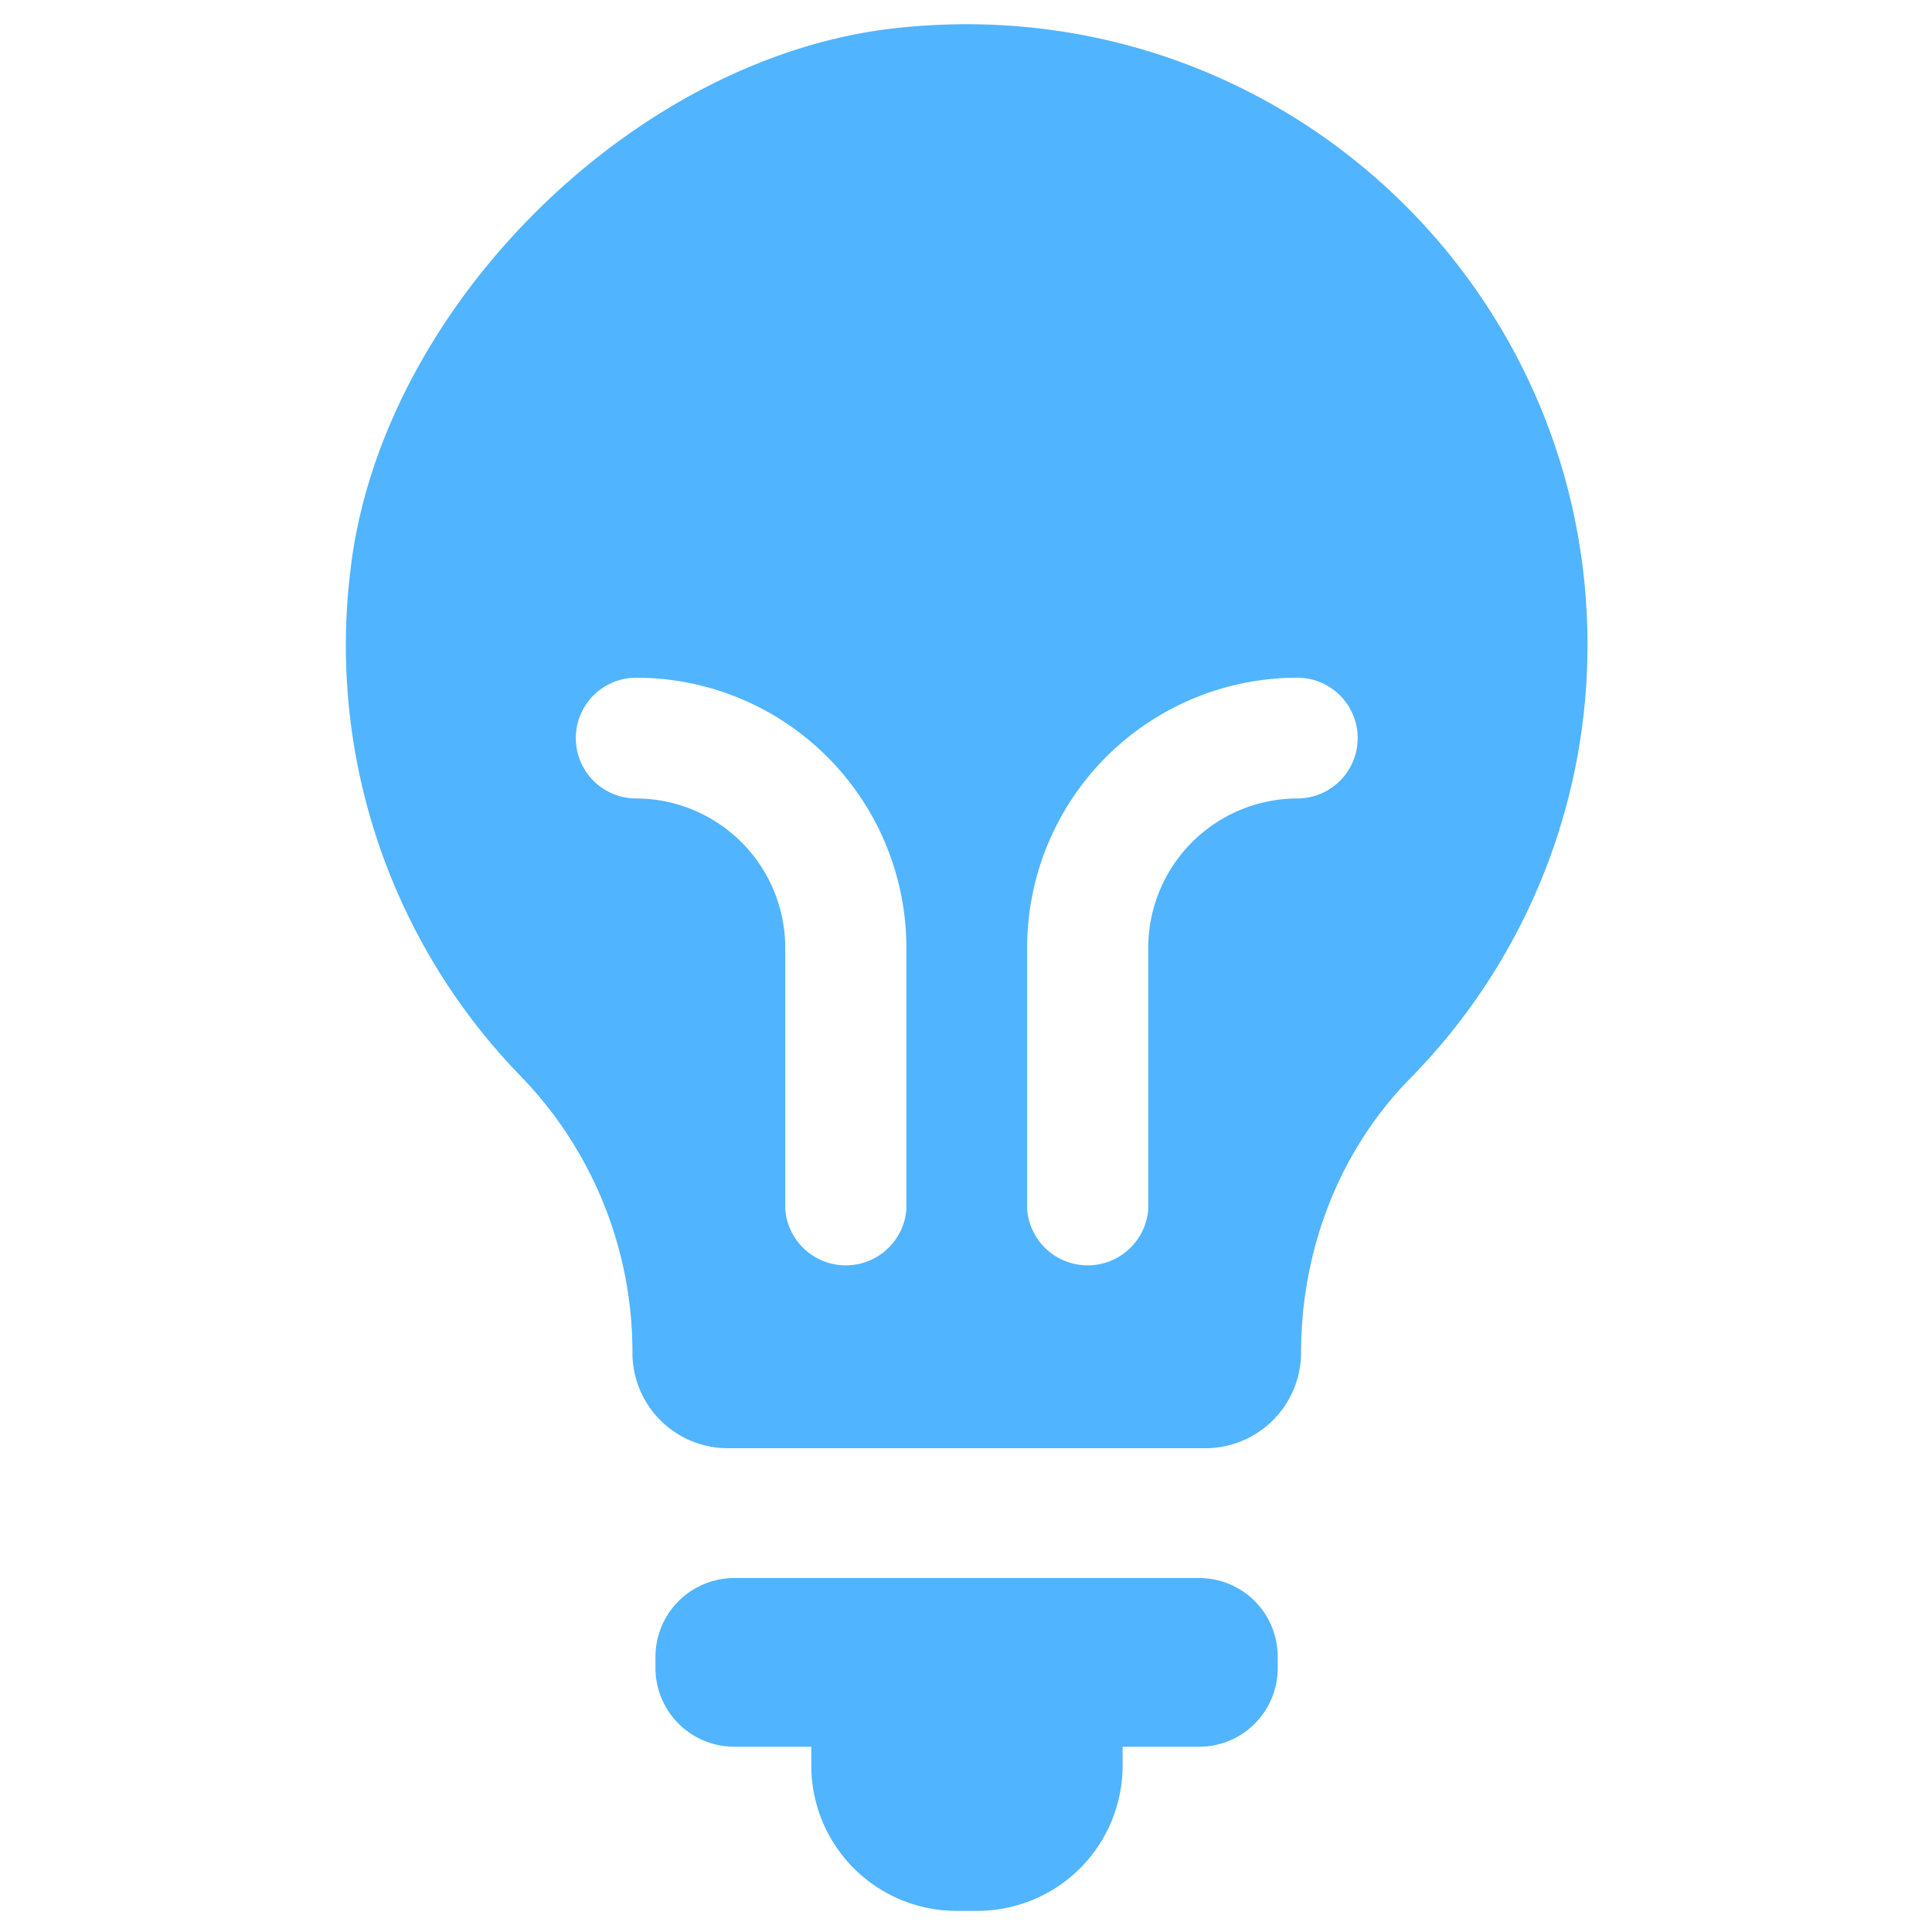 <svg xmlns="http://www.w3.org/2000/svg" viewBox="0 0 512 512"><defs><style>.cls-1{fill:#51b4ff;}</style></defs><g id="creative-strategy"><path class="cls-1" d="M317.8,418.2H194.6a20.9,20.9,0,0,0-20.9,20.9V442a20.9,20.9,0,0,0,20.9,20.9H215v5a38.5,38.5,0,0,0,38.5,38.5H259a38.5,38.5,0,0,0,38.5-38.5v-5h20.3A20.8,20.8,0,0,0,338.6,442v-2.9A20.8,20.8,0,0,0,317.8,418.2Z"/><path class="cls-1" d="M237,7.5C167.7,15.3,101,81.7,92.9,150.9A163.8,163.8,0,0,0,138,285.2a105,105,0,0,1,29.6,73.3h0a25.3,25.3,0,0,0,25.3,25.3H319.5a25.4,25.4,0,0,0,25.3-25.3c0-27.1,10-53.5,29-72.8a163.6,163.6,0,0,0,46.9-114.9C420.7,73.7,336.5-3.7,237,7.5Zm3.2,313a16.1,16.1,0,0,1-32.1,0V251.1a39.6,39.6,0,0,0-39.5-39.5,16,16,0,0,1,0-32,71.6,71.6,0,0,1,71.6,71.5ZM343.8,211.6a39.6,39.6,0,0,0-39.5,39.5v69.4a16.1,16.1,0,0,1-32.1,0V251.1a71.6,71.6,0,0,1,71.6-71.5,16,16,0,0,1,0,32Z"/></g></svg>